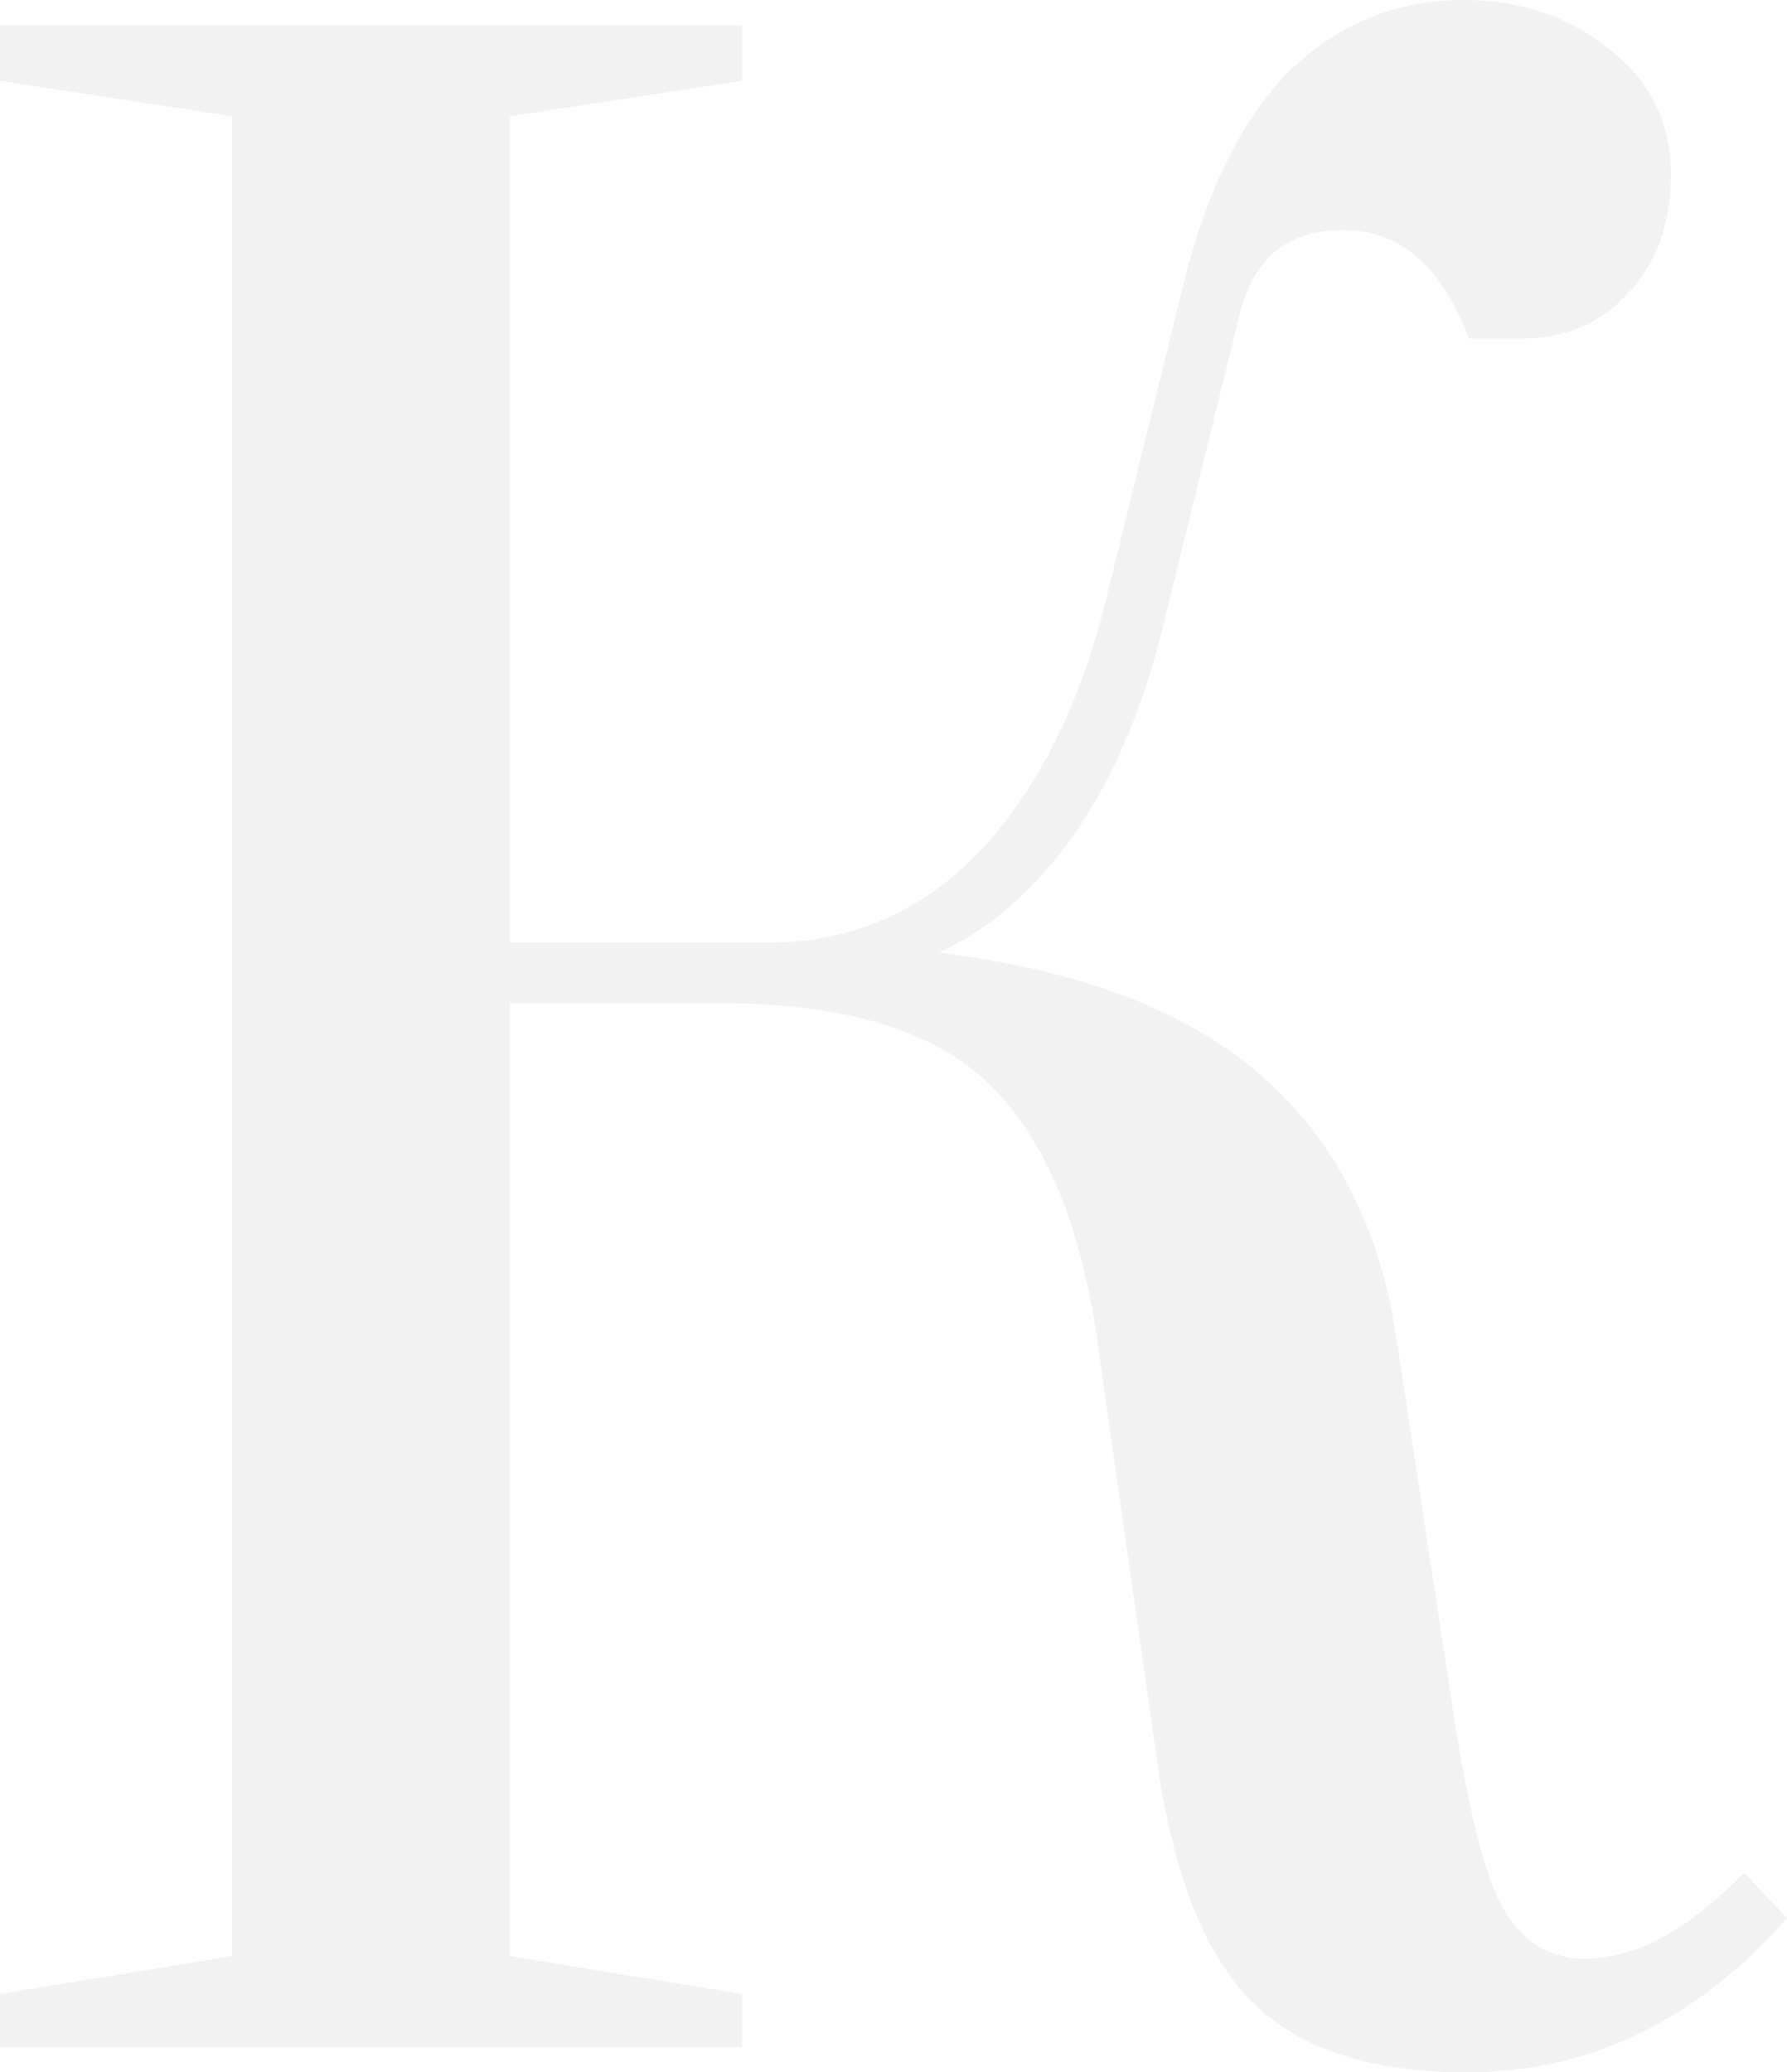 <?xml version="1.0" encoding="UTF-8"?> <svg xmlns="http://www.w3.org/2000/svg" width="458" height="531" viewBox="0 0 458 531" fill="none"> <path opacity="0.4" d="M375.845 531C351.694 531 333.581 525.172 321.506 513.516C309.43 501.86 301.236 482.001 296.924 453.94L281.398 344.502C277.086 313.851 267.814 291.618 253.582 277.804C239.35 263.989 216.493 257.082 185.011 257.082H130.672V501.212L190.186 510.926V524.524H0V510.926L59.514 501.212V29.788L0 20.722V6.476H190.186V20.722L130.672 29.788V241.54H198.596C219.297 241.109 236.978 233.122 251.641 217.58C266.304 201.607 276.87 180.454 283.339 154.12L303.393 72.527C309.43 48.351 318.487 30.22 330.562 18.132C343.069 6.044 357.947 0 375.198 0C389.429 0 401.72 4.101 412.071 12.304C422.852 20.506 428.243 31.299 428.243 44.682C428.243 57.201 424.577 67.346 417.246 75.117C410.346 82.888 401.073 86.773 389.429 86.773H376.492C369.591 68.21 358.81 58.928 344.147 58.928C329.915 58.928 321.074 66.267 317.624 80.945L297.571 162.538C292.395 182.828 284.848 200.096 274.929 214.343C265.01 228.157 253.582 238.087 240.644 244.13C276.439 248.448 303.824 258.809 322.799 275.213C341.775 291.618 353.419 313.851 357.732 341.912L372.61 439.694C376.06 461.711 379.726 477.037 383.607 485.671C387.489 494.305 393.095 499.485 400.427 501.212C401.72 501.644 403.661 501.86 406.249 501.86C419.186 501.86 432.771 494.521 447.003 479.843L458 491.499C434.712 517.833 407.327 531 375.845 531Z" fill="#E0E0E0"></path> </svg> 